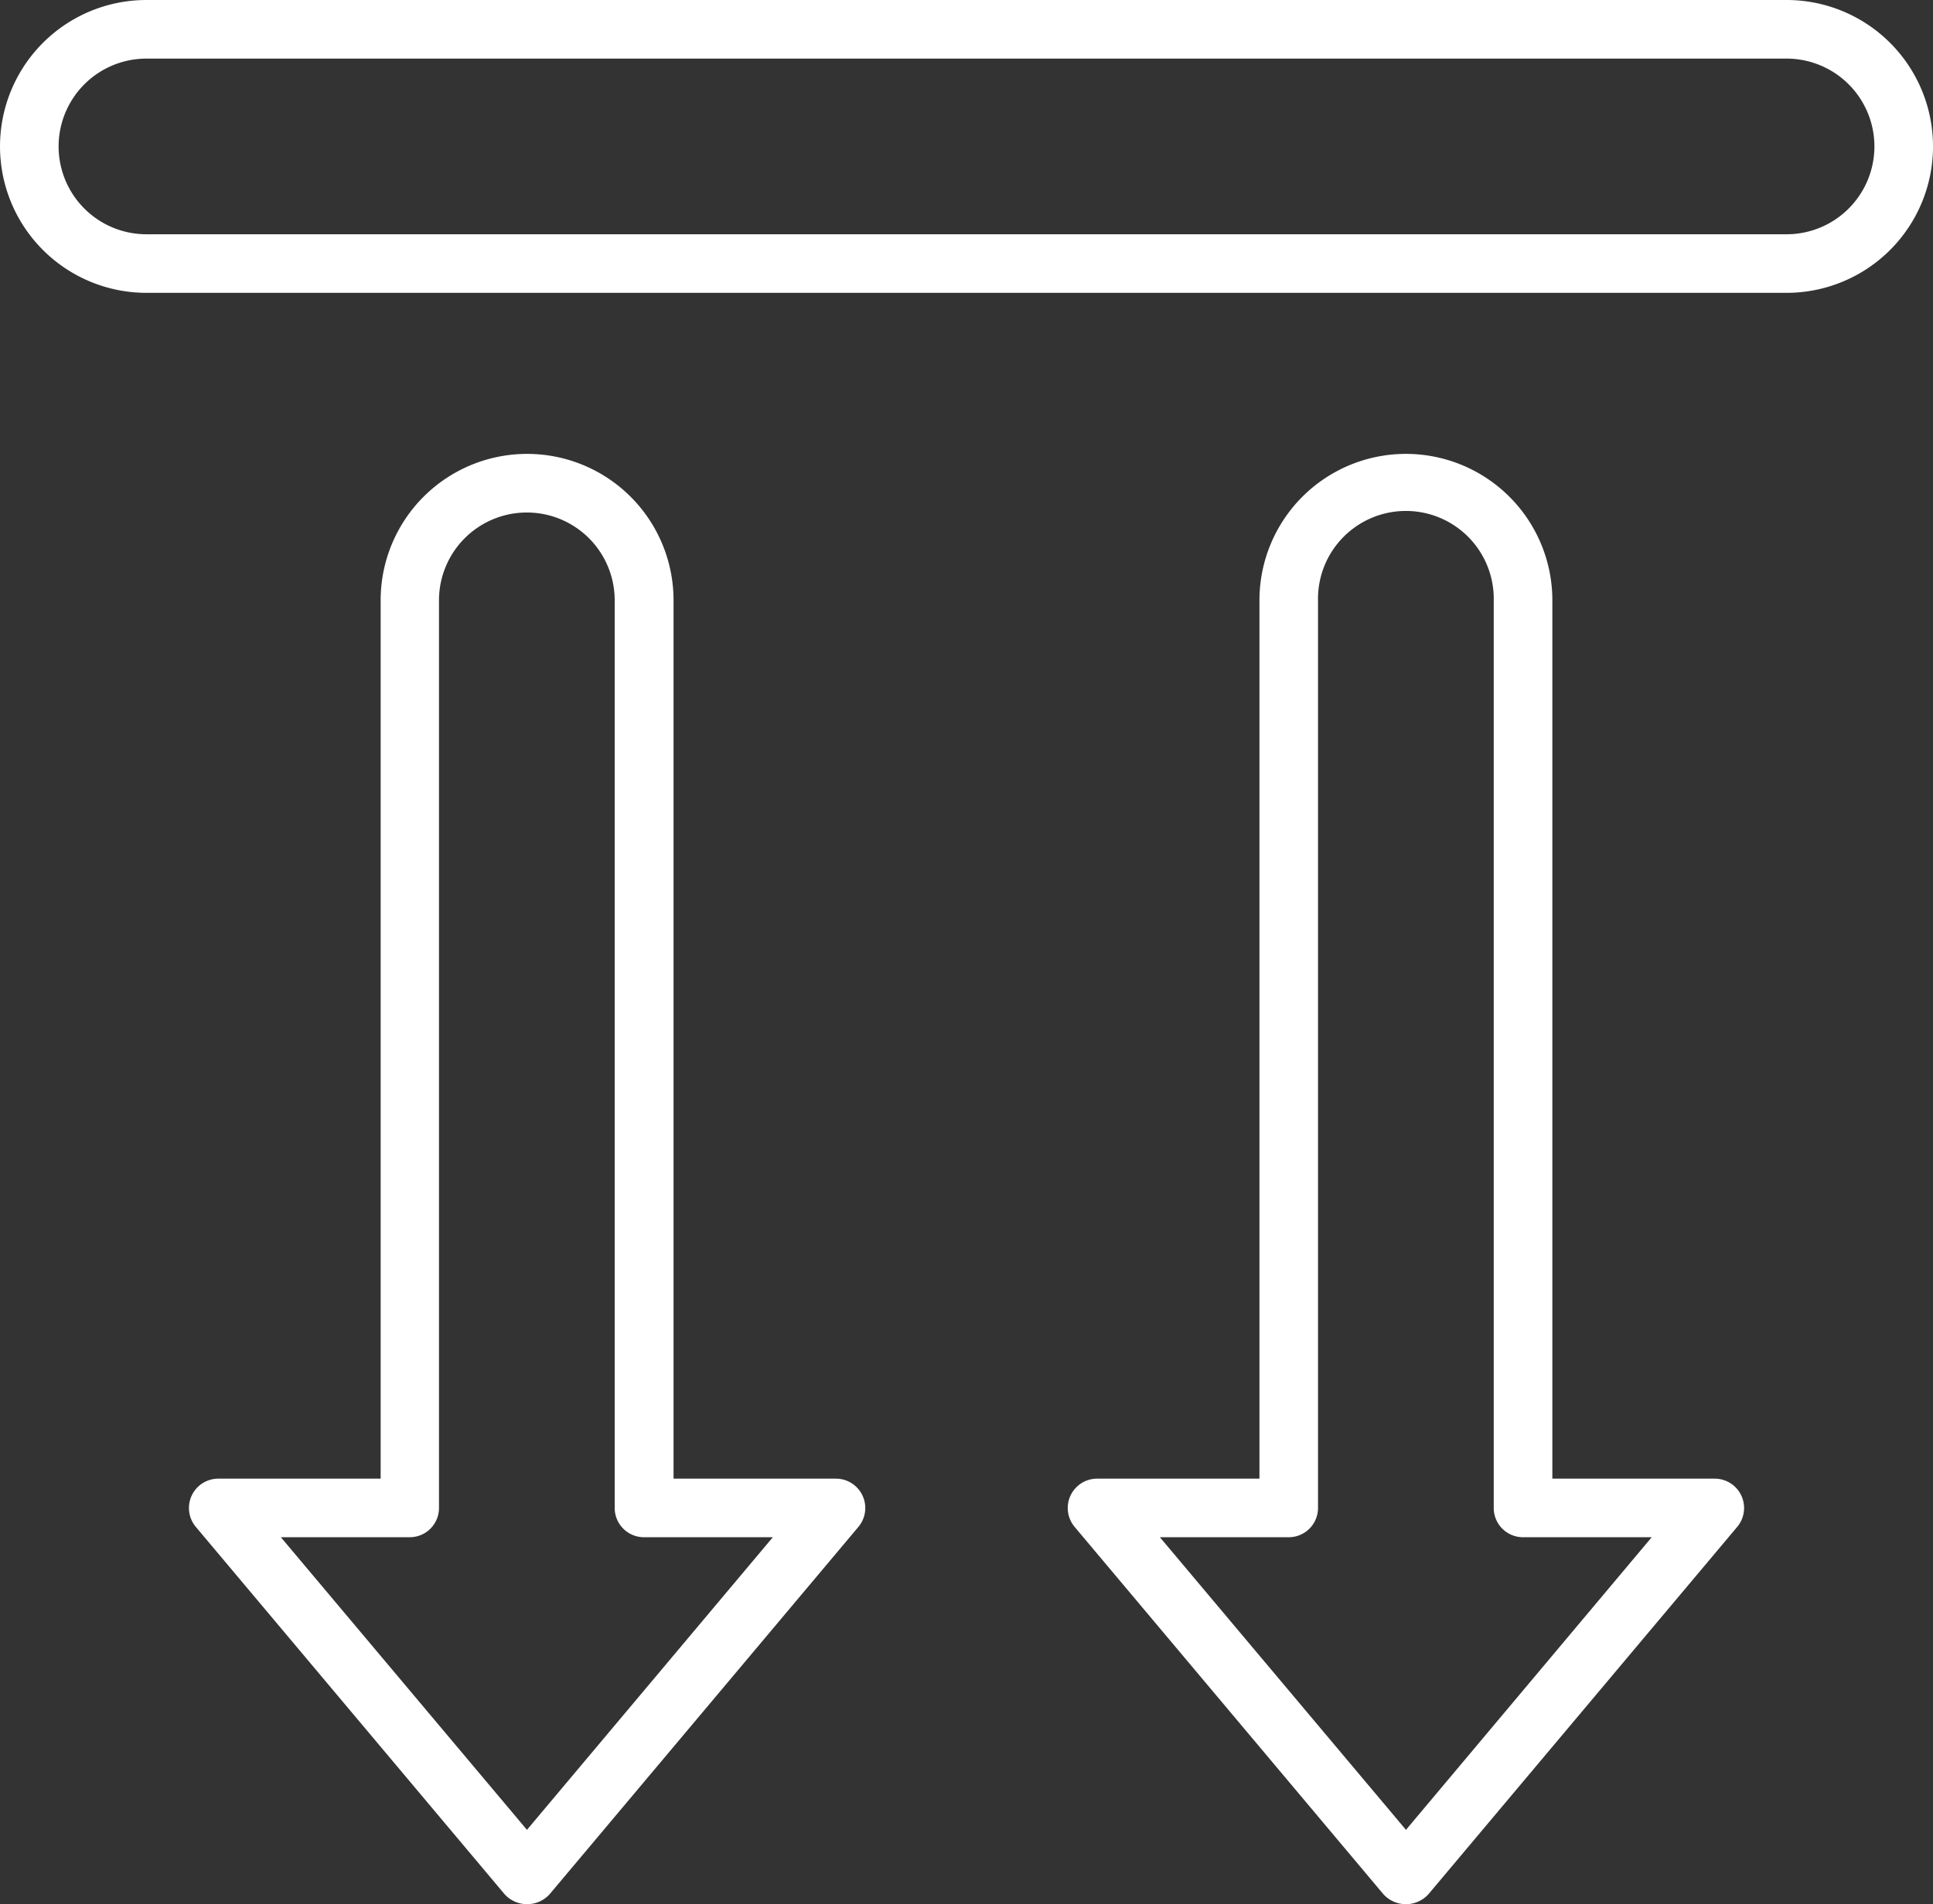 <svg xmlns="http://www.w3.org/2000/svg" width="73.05" height="71.974" viewBox="0 0 73.05 71.974"><rect x="0" y="0" width="73.05" height="71.974" fill="#333333" stroke="none"/><g transform="translate(-1565 -2010.583)"><path d="M140.369,83.746H202.35a5.534,5.534,0,0,0,0-11.069H140.369a5.534,5.534,0,1,0,0,11.069m0-8.854H202.35a3.32,3.32,0,1,1,0,6.64H140.369a3.32,3.32,0,1,1,0-6.64" transform="translate(1430.166 1937.906)" fill="#fff"/><path d="M185.8,122.684h-6.138v-33.2a5.534,5.534,0,0,0-11.069,0v33.2h-6.138a1.11,1.11,0,0,0-.848,1.822l11.671,13.887a1.149,1.149,0,0,0,1.7,0l11.671-13.887a1.11,1.11,0,0,0-.848-1.822m-11.671,13.275-9.3-11.061h4.87a1.105,1.105,0,0,0,1.106-1.106V89.485a3.321,3.321,0,1,1,6.641,0v34.307a1.105,1.105,0,0,0,1.1,1.106h4.87Z" transform="translate(1444.003 1943.79)" fill="#fff"/><path d="M163.977,122.684H157.84v-33.2a5.534,5.534,0,0,0-11.069,0v33.2h-6.138a1.11,1.11,0,0,0-.848,1.822l11.671,13.887a1.149,1.149,0,0,0,1.7,0l11.671-13.887a1.11,1.11,0,0,0-.848-1.822M152.3,135.959l-9.3-11.061h4.87a1.105,1.105,0,0,0,1.106-1.106V89.485a3.32,3.32,0,1,1,6.64,0v34.307a1.106,1.106,0,0,0,1.106,1.106h4.87Z" transform="translate(1432.614 1943.79)" fill="#fff"/></g></svg>